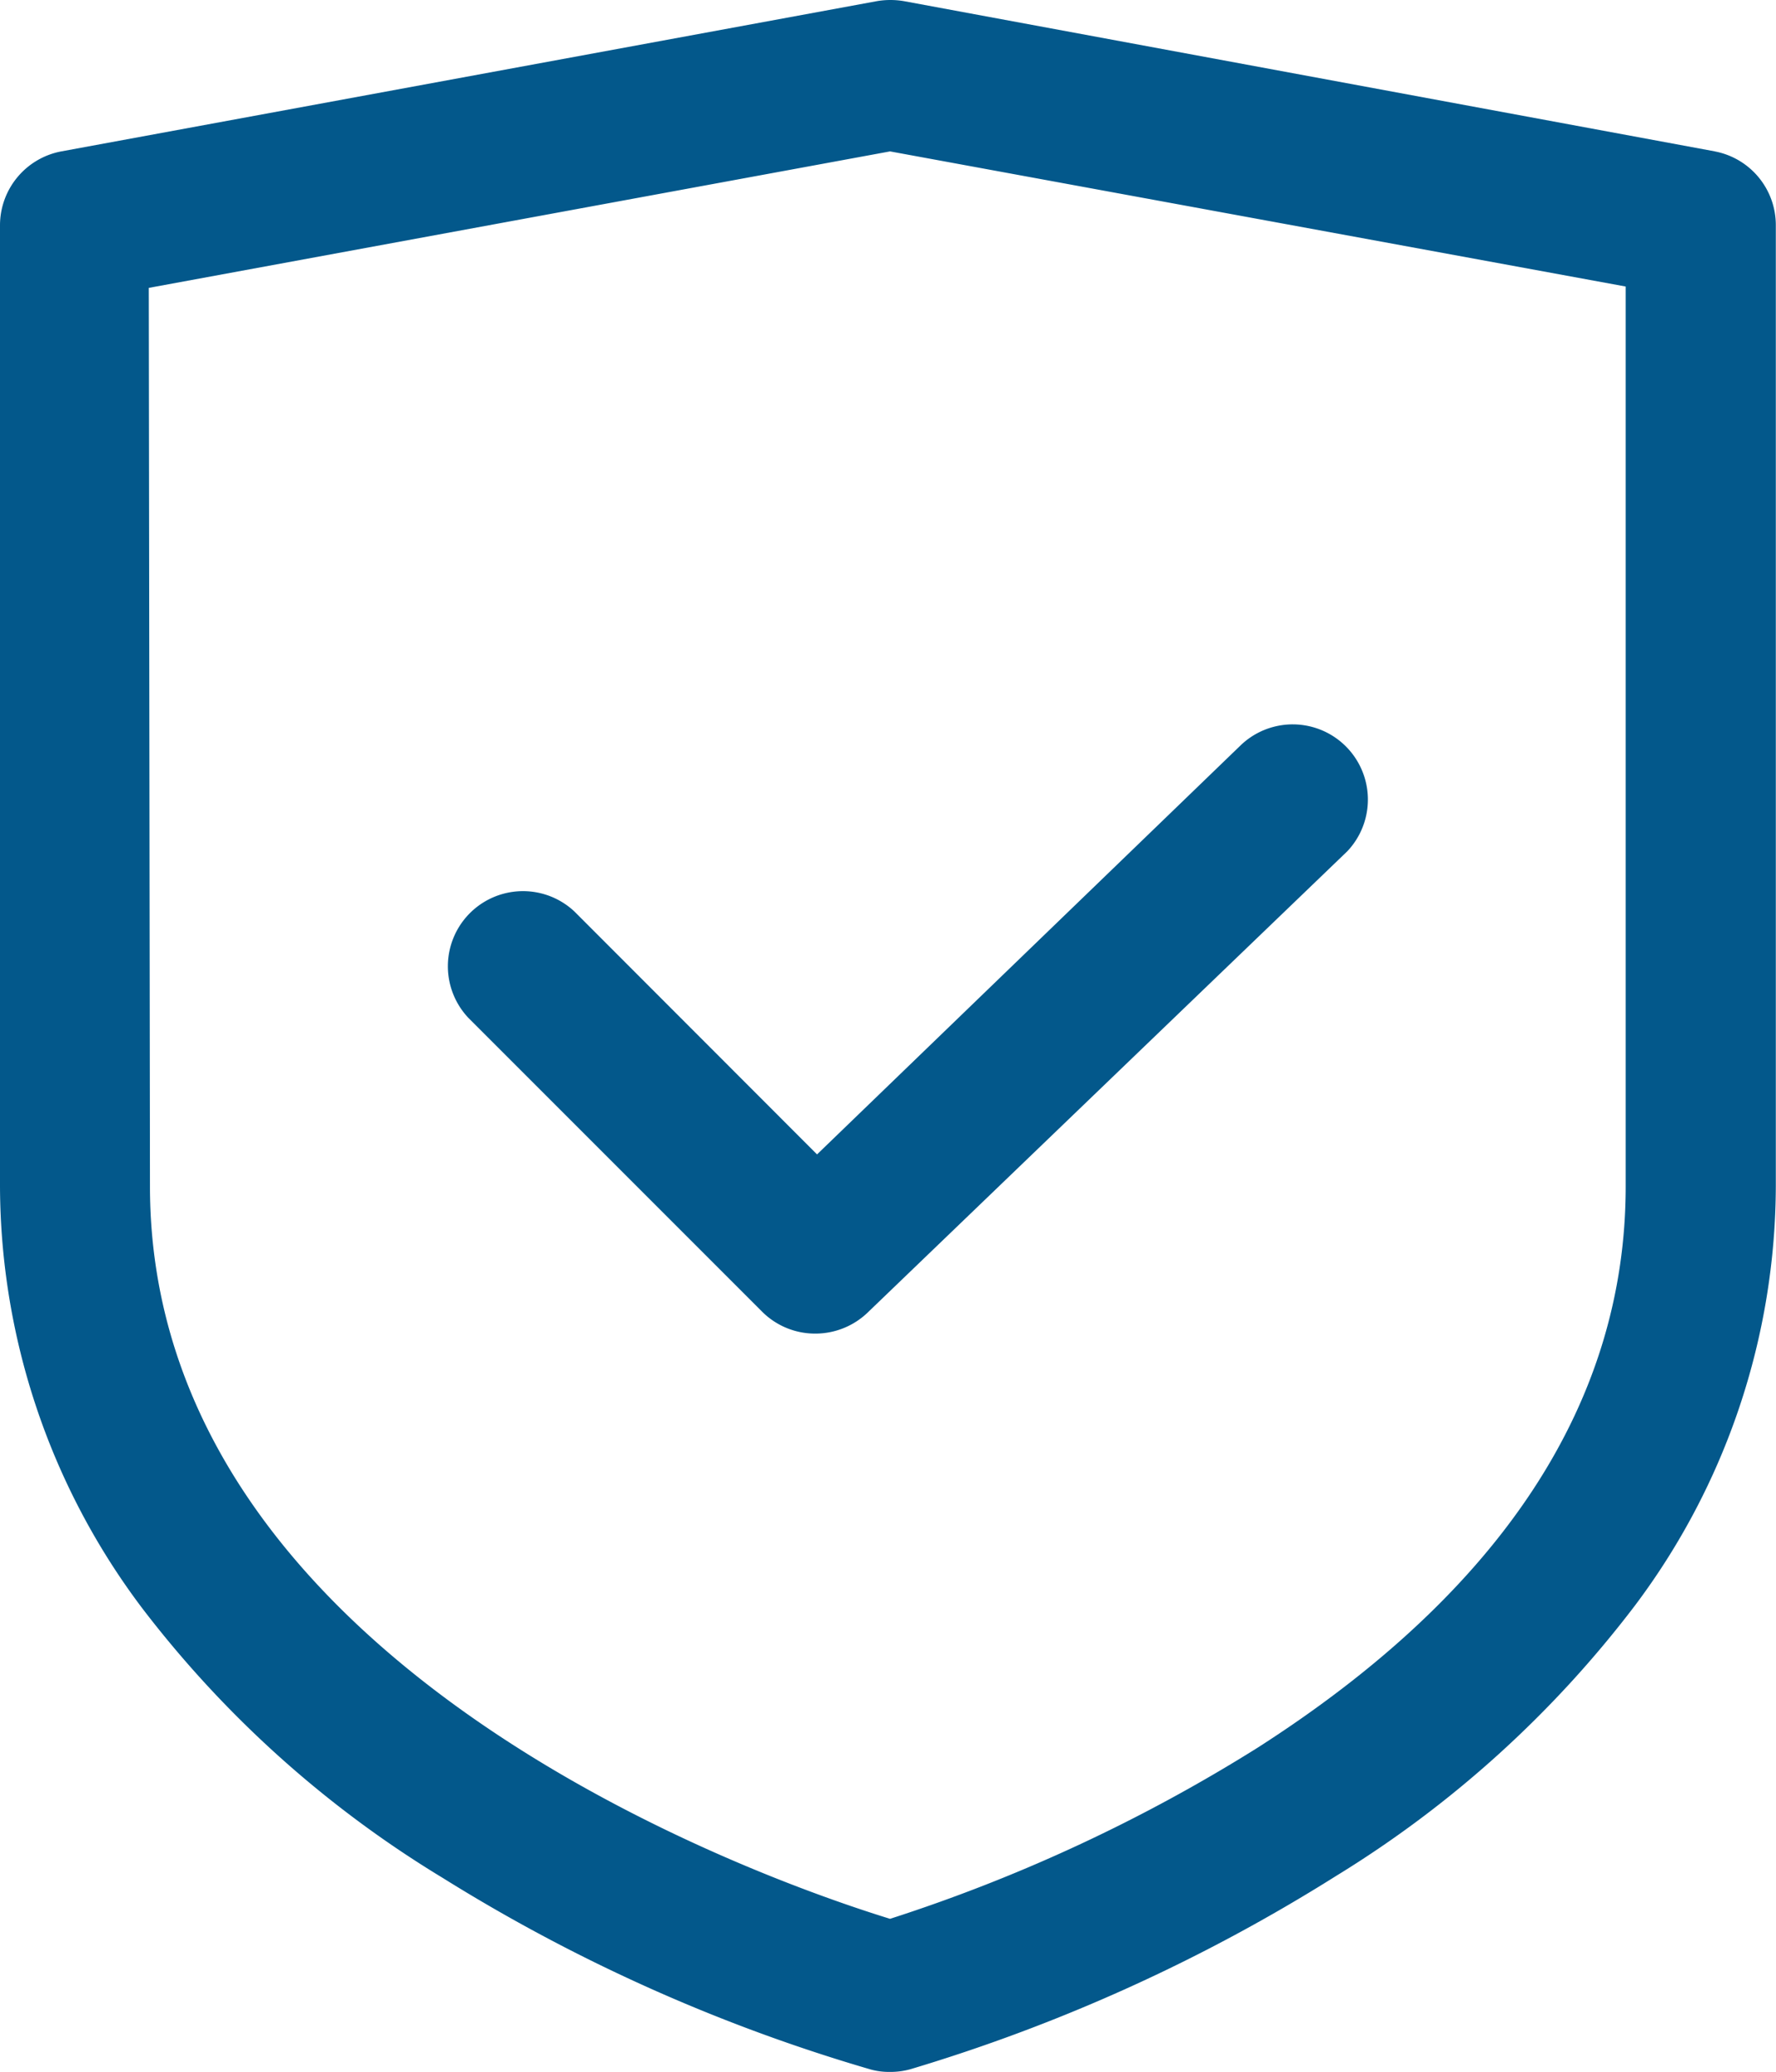 <?xml version="1.0" encoding="UTF-8"?>
<svg xmlns="http://www.w3.org/2000/svg" xmlns:xlink="http://www.w3.org/1999/xlink" width="30.236" height="35.267" viewBox="0 0 30.236 35.267">
  <defs>
    <clipPath id="clip-path">
      <rect id="矩形_9" data-name="矩形 9" width="30.236" height="35.267" transform="translate(0 0)" fill="none"></rect>
    </clipPath>
  </defs>
  <g id="组_18" data-name="组 18" transform="translate(0 0)">
    <g id="组_17" data-name="组 17" clip-path="url(#clip-path)">
      <path id="路径_1099" data-name="路径 1099" d="M9.782,15.517a1.279,1.279,0,0,0-1.809,1.807l5,5a1.274,1.274,0,0,0,.9.375l.014,0a1.286,1.286,0,0,0,.9-.373l8.15-7.836a1.28,1.28,0,0,0-1.808-1.811L13.91,19.649Z" fill="#03588b"></path>
      <path id="路径_1100" data-name="路径 1100" d="M29.192,2.576,15.392.02a1.367,1.367,0,0,0-.466,0L1.048,2.576A1.281,1.281,0,0,0,0,3.834V20.192a11.976,11.976,0,0,0,2.418,7.177,18.49,18.49,0,0,0,5.118,4.594,29.2,29.2,0,0,0,7.293,3.263,1.19,1.19,0,0,0,.316.04h.012a1.28,1.28,0,0,0,.339-.045,29.446,29.446,0,0,0,7.251-3.291,18.58,18.58,0,0,0,5.086-4.6,11.932,11.932,0,0,0,2.4-7.141V3.834a1.277,1.277,0,0,0-1.045-1.258M27.677,20.192c0,3.675-2.106,6.889-6.261,9.552a27.834,27.834,0,0,1-6.263,2.916c-2.1-.647-12.6-4.285-12.6-12.468L2.533,4.9l12.62-2.323,12.524,2.3Z" fill="#03588b"></path>
    </g>
  </g>
</svg>
